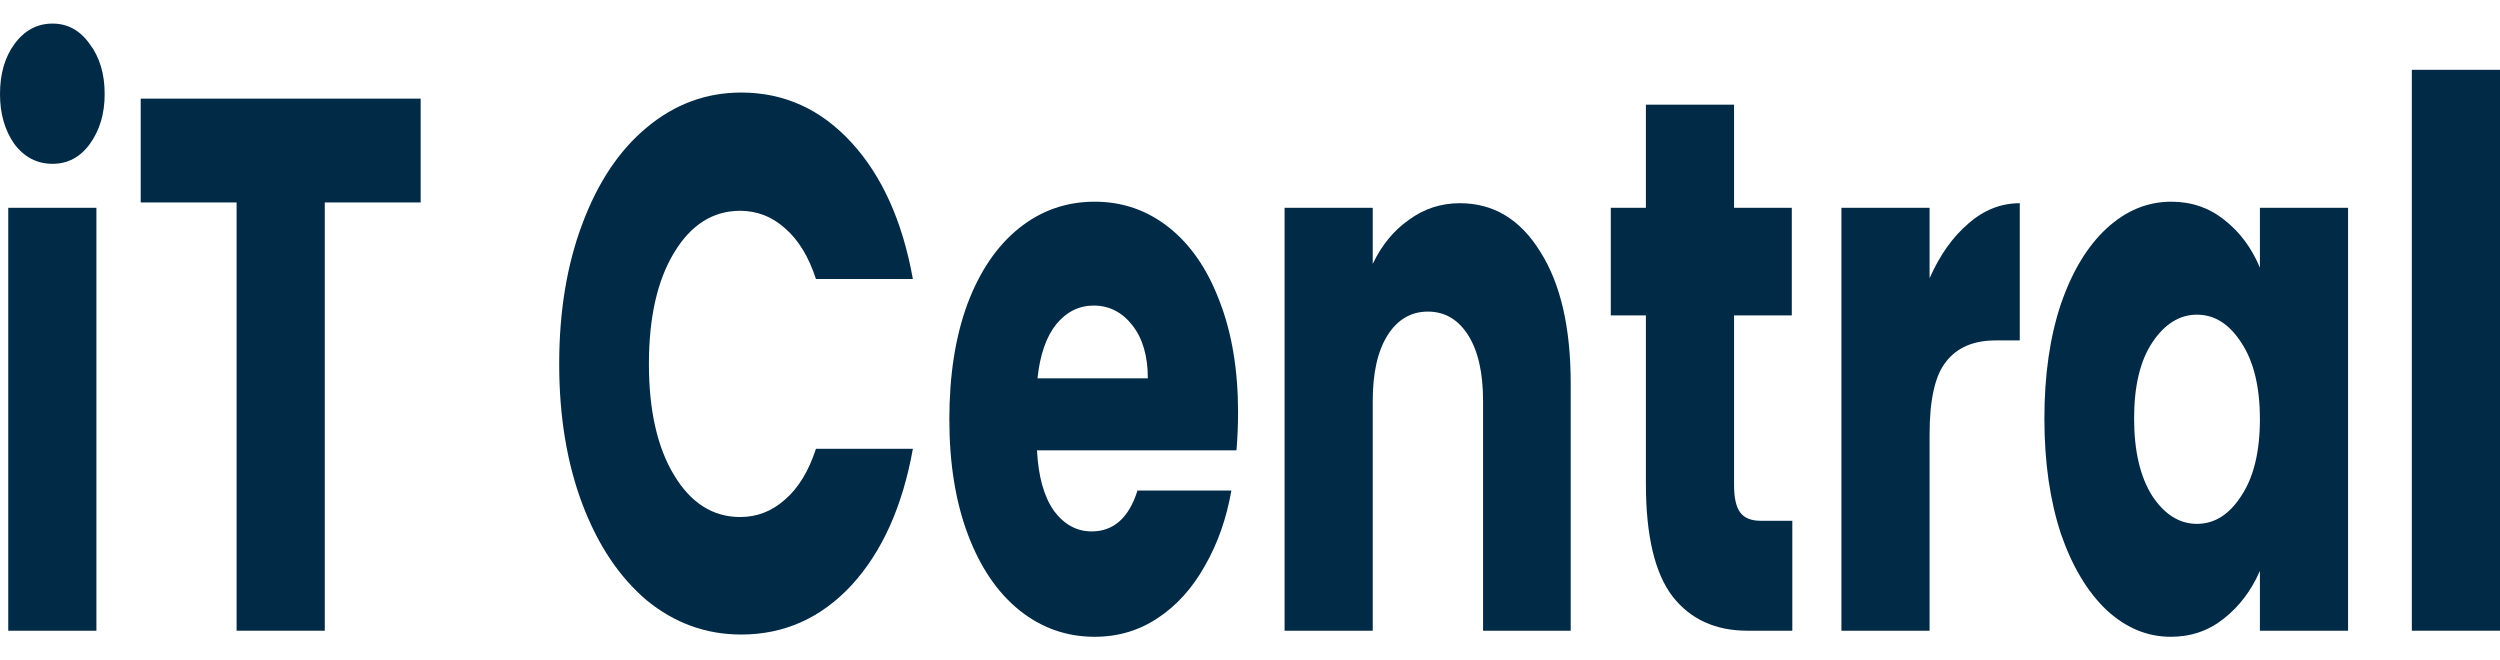 <svg width="53" height="14" viewBox="0 0 53 14" fill="none" xmlns="http://www.w3.org/2000/svg">
<path d="M1.115 3.473C0.787 3.473 0.517 3.334 0.306 3.055C0.102 2.766 0 2.412 0 1.994C0 1.566 0.102 1.212 0.306 0.934C0.517 0.645 0.787 0.5 1.115 0.5C1.435 0.5 1.698 0.645 1.902 0.934C2.113 1.212 2.219 1.566 2.219 1.994C2.219 2.412 2.113 2.766 1.902 3.055C1.698 3.334 1.435 3.473 1.115 3.473ZM2.044 4.405V13.371H0.175V4.405H2.044Z" fill="#012A47"/>
<path d="M8.918 2.091V4.292H6.885V13.371H5.016V4.292H2.983V2.091H8.918Z" fill="#012A47"/>
<path d="M11.855 7.715C11.855 6.601 12.019 5.61 12.347 4.742C12.675 3.864 13.13 3.184 13.713 2.701C14.303 2.209 14.97 1.962 15.713 1.962C16.624 1.962 17.404 2.316 18.052 3.023C18.701 3.73 19.134 4.694 19.353 5.915H17.298C17.145 5.444 16.927 5.085 16.642 4.839C16.366 4.592 16.049 4.469 15.691 4.469C15.116 4.469 14.649 4.764 14.293 5.353C13.935 5.942 13.757 6.729 13.757 7.715C13.757 8.701 13.935 9.488 14.293 10.077C14.649 10.666 15.116 10.961 15.691 10.961C16.049 10.961 16.366 10.838 16.642 10.591C16.927 10.345 17.145 9.986 17.298 9.515H19.353C19.134 10.736 18.701 11.7 18.052 12.407C17.404 13.104 16.624 13.452 15.713 13.452C14.97 13.452 14.303 13.211 13.713 12.729C13.13 12.236 12.675 11.556 12.347 10.688C12.019 9.82 11.855 8.829 11.855 7.715Z" fill="#012A47"/>
<path d="M26.247 8.744C26.247 9.001 26.236 9.268 26.214 9.547H21.984C22.013 10.104 22.133 10.533 22.345 10.832C22.563 11.122 22.829 11.266 23.143 11.266C23.609 11.266 23.933 10.977 24.115 10.399H26.105C26.003 10.988 25.817 11.518 25.547 11.989C25.285 12.461 24.953 12.831 24.552 13.098C24.152 13.366 23.704 13.5 23.208 13.5C22.611 13.5 22.079 13.312 21.612 12.938C21.146 12.563 20.782 12.027 20.519 11.331C20.257 10.634 20.126 9.82 20.126 8.888C20.126 7.956 20.253 7.142 20.509 6.446C20.771 5.749 21.135 5.214 21.602 4.839C22.068 4.464 22.603 4.276 23.208 4.276C23.798 4.276 24.323 4.458 24.782 4.823C25.241 5.187 25.598 5.706 25.853 6.381C26.116 7.056 26.247 7.844 26.247 8.744ZM24.334 8.02C24.334 7.549 24.225 7.174 24.006 6.896C23.787 6.617 23.514 6.478 23.186 6.478C22.873 6.478 22.607 6.612 22.388 6.879C22.177 7.147 22.046 7.528 21.995 8.02H24.334Z" fill="#012A47"/>
<path d="M30.949 4.308C31.663 4.308 32.231 4.651 32.654 5.337C33.084 6.012 33.299 6.944 33.299 8.133V13.371H31.441V8.502C31.441 7.903 31.335 7.437 31.124 7.104C30.912 6.772 30.628 6.606 30.271 6.606C29.914 6.606 29.63 6.772 29.419 7.104C29.207 7.437 29.102 7.903 29.102 8.502V13.371H27.233V4.405H29.102V5.594C29.291 5.198 29.546 4.887 29.867 4.662C30.187 4.426 30.548 4.308 30.949 4.308Z" fill="#012A47"/>
<path d="M37.997 11.041V13.371H37.046C36.368 13.371 35.84 13.13 35.461 12.648C35.082 12.155 34.893 11.357 34.893 10.254V6.687H34.149V4.405H34.893V2.219H36.762V4.405H37.986V6.687H36.762V10.286C36.762 10.554 36.805 10.747 36.893 10.865C36.98 10.982 37.126 11.041 37.33 11.041H37.997Z" fill="#012A47"/>
<path d="M40.907 5.899C41.125 5.406 41.399 5.021 41.727 4.742C42.054 4.453 42.419 4.308 42.819 4.308V7.217H42.306C41.839 7.217 41.49 7.367 41.257 7.667C41.023 7.956 40.907 8.47 40.907 9.21V13.371H39.038V4.405H40.907V5.899Z" fill="#012A47"/>
<path d="M43.341 8.872C43.341 7.951 43.458 7.142 43.691 6.446C43.931 5.749 44.256 5.214 44.664 4.839C45.072 4.464 45.527 4.276 46.03 4.276C46.46 4.276 46.835 4.405 47.156 4.662C47.484 4.919 47.735 5.256 47.91 5.674V4.405H49.779V13.371H47.91V12.102C47.728 12.52 47.473 12.857 47.145 13.114C46.824 13.371 46.449 13.5 46.019 13.5C45.523 13.5 45.072 13.312 44.664 12.938C44.256 12.552 43.931 12.011 43.691 11.315C43.458 10.607 43.341 9.793 43.341 8.872ZM47.91 8.888C47.91 8.203 47.779 7.662 47.516 7.265C47.261 6.869 46.948 6.671 46.576 6.671C46.205 6.671 45.888 6.869 45.626 7.265C45.37 7.651 45.243 8.186 45.243 8.872C45.243 9.558 45.37 10.104 45.626 10.511C45.888 10.908 46.205 11.106 46.576 11.106C46.948 11.106 47.261 10.908 47.516 10.511C47.779 10.115 47.91 9.574 47.91 8.888Z" fill="#012A47"/>
<path d="M53 1.48V13.371H51.131V1.48H53Z" fill="#012A47"/>
</svg>

